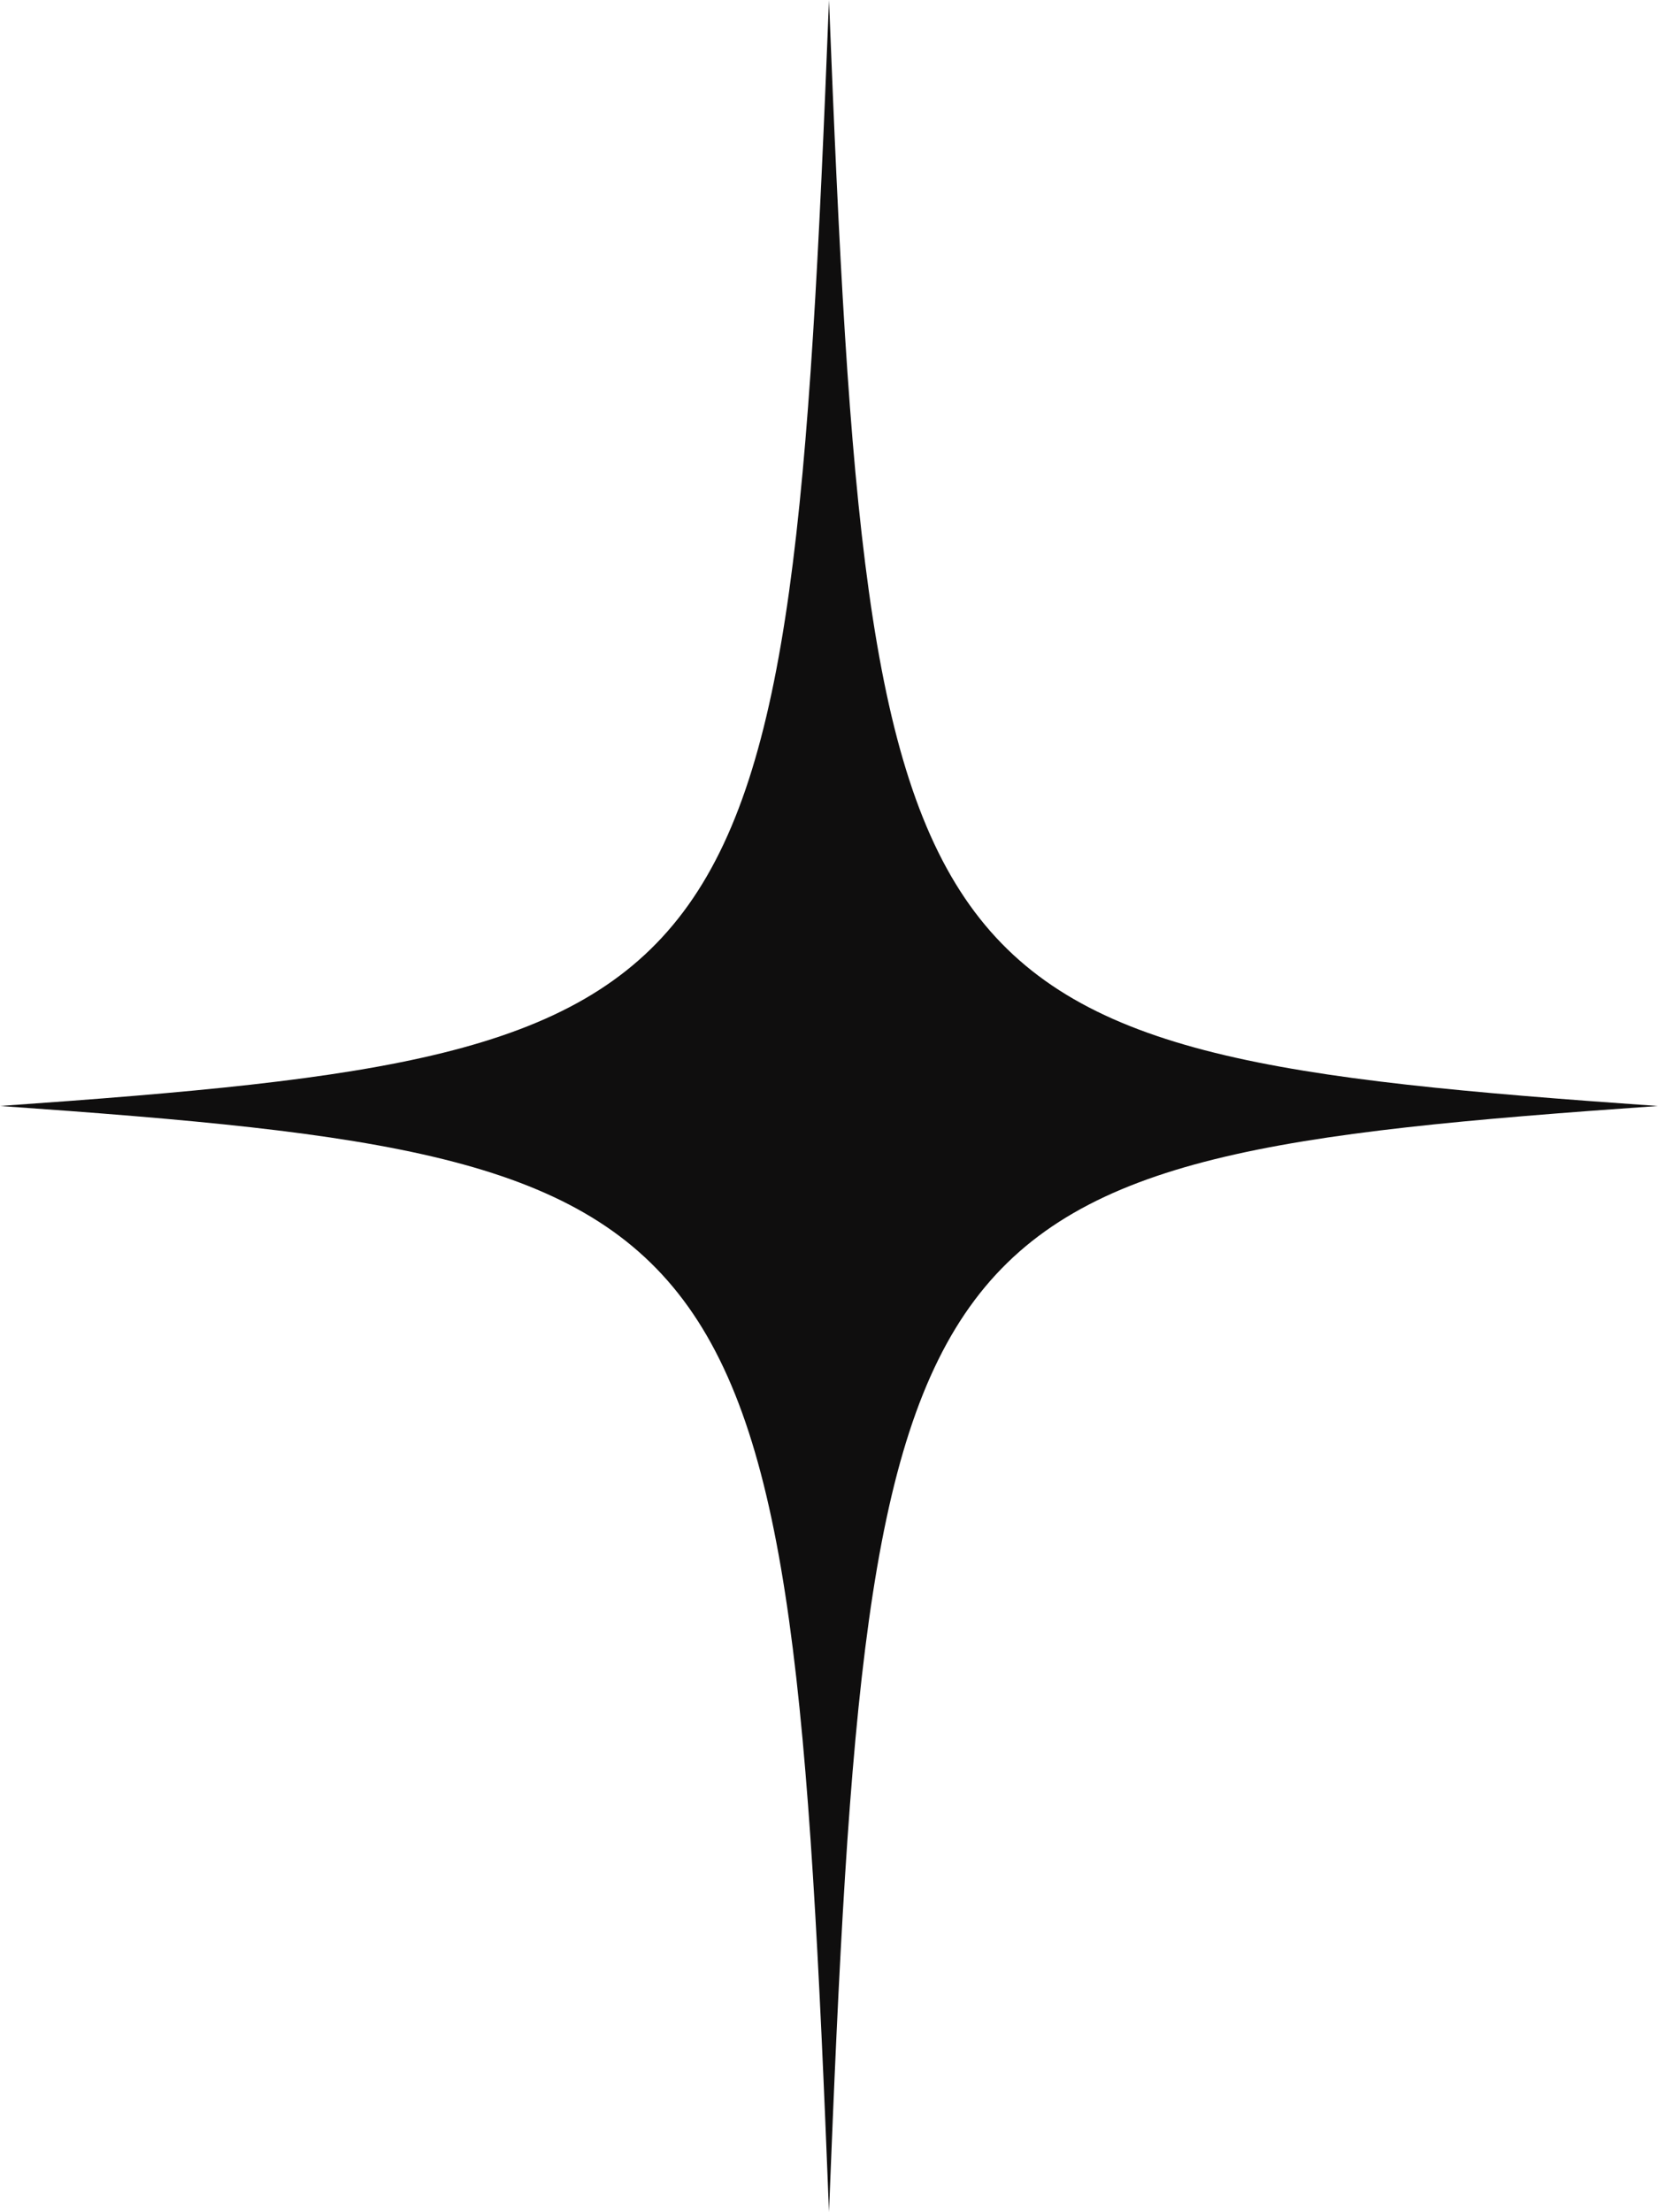 <?xml version="1.0" encoding="UTF-8"?> <svg xmlns="http://www.w3.org/2000/svg" xmlns:xlink="http://www.w3.org/1999/xlink" id="Grupo_249" data-name="Grupo 249" width="46.616" height="62.165" viewBox="0 0 46.616 62.165"><defs><clipPath id="clip-path"><rect id="Rectángulo_112" data-name="Rectángulo 112" width="46.616" height="62.165" fill="#0f0e0e"></rect></clipPath></defs><g id="Grupo_249-2" data-name="Grupo 249" clip-path="url(#clip-path)"><path id="Trazado_185" data-name="Trazado 185" d="M46.616,31.082c-21.281,1.493-22.189,2.7-23.308,31.083C22.189,33.784,21.281,32.574,0,31.082,21.281,29.589,22.189,28.379,23.308,0c1.119,28.38,2.027,29.59,23.308,31.083" transform="translate(0 0.001)" fill="#0f0e0e"></path></g></svg> 